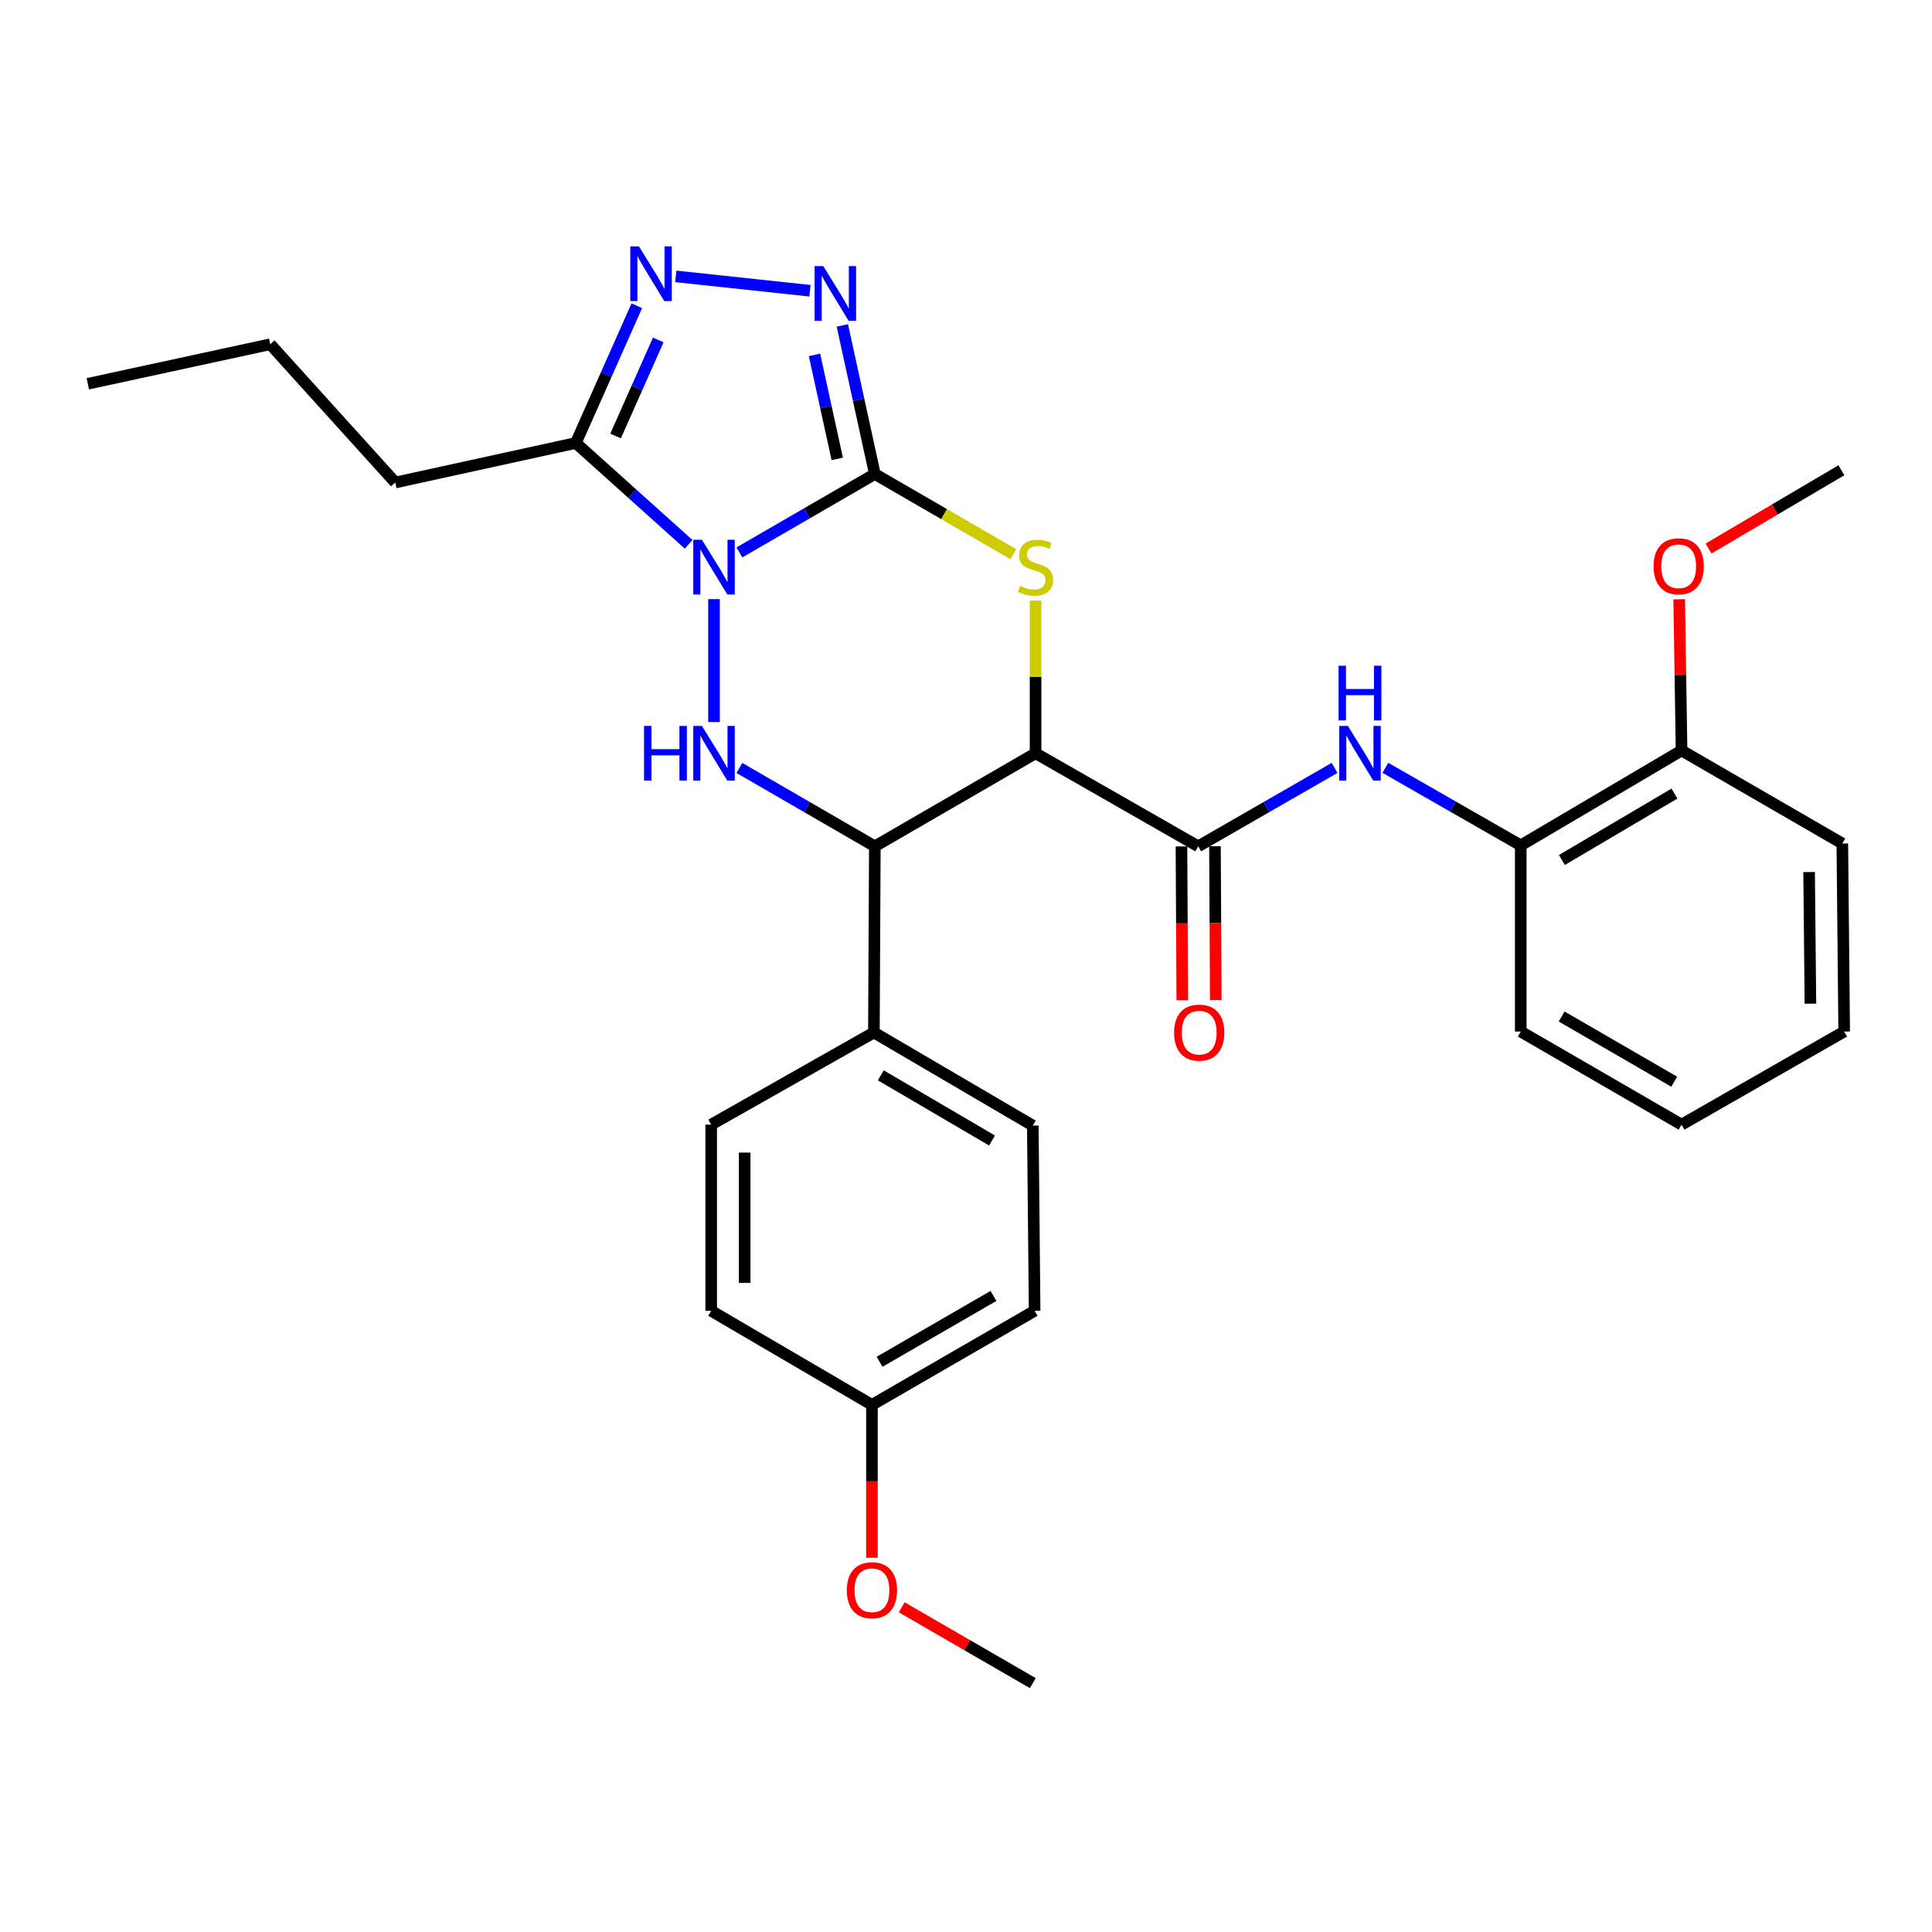<?xml version='1.0' encoding='iso-8859-1'?>
<svg version='1.1' baseProfile='full'
              xmlns='http://www.w3.org/2000/svg'
                      xmlns:rdkit='http://www.rdkit.org/xml'
                      xmlns:xlink='http://www.w3.org/1999/xlink'
                  xml:space='preserve'
width='1000px' height='1000px' viewBox='0 0 1000 1000'>
<!-- END OF HEADER -->
<rect style='opacity:1.0;fill:#FFFFFF;stroke:none' width='1000' height='1000' x='0' y='0'> </rect>
<path class='bond-0' d='M 382.72,285.925 L 417.767,265.636' style='fill:none;fill-rule:evenodd;stroke:#0000FF;stroke-width:6px;stroke-linecap:butt;stroke-linejoin:miter;stroke-opacity:1' />
<path class='bond-0' d='M 417.767,265.636 L 452.814,245.346' style='fill:none;fill-rule:evenodd;stroke:#000000;stroke-width:6px;stroke-linecap:butt;stroke-linejoin:miter;stroke-opacity:1' />
<path class='bond-3' d='M 369.575,310.103 L 369.575,373.736' style='fill:none;fill-rule:evenodd;stroke:#0000FF;stroke-width:6px;stroke-linecap:butt;stroke-linejoin:miter;stroke-opacity:1' />
<path class='bond-6' d='M 356.432,281.729 L 327.241,255.509' style='fill:none;fill-rule:evenodd;stroke:#0000FF;stroke-width:6px;stroke-linecap:butt;stroke-linejoin:miter;stroke-opacity:1' />
<path class='bond-6' d='M 327.241,255.509 L 298.049,229.29' style='fill:none;fill-rule:evenodd;stroke:#000000;stroke-width:6px;stroke-linecap:butt;stroke-linejoin:miter;stroke-opacity:1' />
<path class='bond-2' d='M 452.814,245.346 L 488.672,266.115' style='fill:none;fill-rule:evenodd;stroke:#000000;stroke-width:6px;stroke-linecap:butt;stroke-linejoin:miter;stroke-opacity:1' />
<path class='bond-2' d='M 488.672,266.115 L 524.53,286.883' style='fill:none;fill-rule:evenodd;stroke:#CCCC00;stroke-width:6px;stroke-linecap:butt;stroke-linejoin:miter;stroke-opacity:1' />
<path class='bond-4' d='M 452.814,245.346 L 444.404,206.893' style='fill:none;fill-rule:evenodd;stroke:#000000;stroke-width:6px;stroke-linecap:butt;stroke-linejoin:miter;stroke-opacity:1' />
<path class='bond-4' d='M 444.404,206.893 L 435.995,168.44' style='fill:none;fill-rule:evenodd;stroke:#0000FF;stroke-width:6px;stroke-linecap:butt;stroke-linejoin:miter;stroke-opacity:1' />
<path class='bond-4' d='M 433.354,237.514 L 427.467,210.597' style='fill:none;fill-rule:evenodd;stroke:#000000;stroke-width:6px;stroke-linecap:butt;stroke-linejoin:miter;stroke-opacity:1' />
<path class='bond-4' d='M 427.467,210.597 L 421.581,183.68' style='fill:none;fill-rule:evenodd;stroke:#0000FF;stroke-width:6px;stroke-linecap:butt;stroke-linejoin:miter;stroke-opacity:1' />
<path class='bond-1' d='M 536.013,389.891 L 452.814,438.06' style='fill:none;fill-rule:evenodd;stroke:#000000;stroke-width:6px;stroke-linecap:butt;stroke-linejoin:miter;stroke-opacity:1' />
<path class='bond-8' d='M 536.013,389.891 L 620.196,438.06' style='fill:none;fill-rule:evenodd;stroke:#000000;stroke-width:6px;stroke-linecap:butt;stroke-linejoin:miter;stroke-opacity:1' />
<path class='bond-31' d='M 536.013,389.891 L 536.013,350.357' style='fill:none;fill-rule:evenodd;stroke:#000000;stroke-width:6px;stroke-linecap:butt;stroke-linejoin:miter;stroke-opacity:1' />
<path class='bond-31' d='M 536.013,350.357 L 536.013,310.823' style='fill:none;fill-rule:evenodd;stroke:#CCCC00;stroke-width:6px;stroke-linecap:butt;stroke-linejoin:miter;stroke-opacity:1' />
<path class='bond-5' d='M 382.72,397.498 L 417.767,417.779' style='fill:none;fill-rule:evenodd;stroke:#0000FF;stroke-width:6px;stroke-linecap:butt;stroke-linejoin:miter;stroke-opacity:1' />
<path class='bond-5' d='M 417.767,417.779 L 452.814,438.06' style='fill:none;fill-rule:evenodd;stroke:#000000;stroke-width:6px;stroke-linecap:butt;stroke-linejoin:miter;stroke-opacity:1' />
<path class='bond-30' d='M 419.236,150.484 L 349.78,143.058' style='fill:none;fill-rule:evenodd;stroke:#0000FF;stroke-width:6px;stroke-linecap:butt;stroke-linejoin:miter;stroke-opacity:1' />
<path class='bond-11' d='M 452.814,438.06 L 452.332,534.407' style='fill:none;fill-rule:evenodd;stroke:#000000;stroke-width:6px;stroke-linecap:butt;stroke-linejoin:miter;stroke-opacity:1' />
<path class='bond-7' d='M 298.049,229.29 L 313.832,193.767' style='fill:none;fill-rule:evenodd;stroke:#000000;stroke-width:6px;stroke-linecap:butt;stroke-linejoin:miter;stroke-opacity:1' />
<path class='bond-7' d='M 313.832,193.767 L 329.615,158.245' style='fill:none;fill-rule:evenodd;stroke:#0000FF;stroke-width:6px;stroke-linecap:butt;stroke-linejoin:miter;stroke-opacity:1' />
<path class='bond-7' d='M 318.628,225.673 L 329.676,200.807' style='fill:none;fill-rule:evenodd;stroke:#000000;stroke-width:6px;stroke-linecap:butt;stroke-linejoin:miter;stroke-opacity:1' />
<path class='bond-7' d='M 329.676,200.807 L 340.724,175.941' style='fill:none;fill-rule:evenodd;stroke:#0000FF;stroke-width:6px;stroke-linecap:butt;stroke-linejoin:miter;stroke-opacity:1' />
<path class='bond-19' d='M 298.049,229.29 L 204.601,249.748' style='fill:none;fill-rule:evenodd;stroke:#000000;stroke-width:6px;stroke-linecap:butt;stroke-linejoin:miter;stroke-opacity:1' />
<path class='bond-9' d='M 620.196,438.06 L 655.483,417.76' style='fill:none;fill-rule:evenodd;stroke:#000000;stroke-width:6px;stroke-linecap:butt;stroke-linejoin:miter;stroke-opacity:1' />
<path class='bond-9' d='M 655.483,417.76 L 690.77,397.459' style='fill:none;fill-rule:evenodd;stroke:#0000FF;stroke-width:6px;stroke-linecap:butt;stroke-linejoin:miter;stroke-opacity:1' />
<path class='bond-12' d='M 611.527,438.106 L 611.738,477.915' style='fill:none;fill-rule:evenodd;stroke:#000000;stroke-width:6px;stroke-linecap:butt;stroke-linejoin:miter;stroke-opacity:1' />
<path class='bond-12' d='M 611.738,477.915 L 611.949,517.724' style='fill:none;fill-rule:evenodd;stroke:#FF0000;stroke-width:6px;stroke-linecap:butt;stroke-linejoin:miter;stroke-opacity:1' />
<path class='bond-12' d='M 628.864,438.014 L 629.075,477.823' style='fill:none;fill-rule:evenodd;stroke:#000000;stroke-width:6px;stroke-linecap:butt;stroke-linejoin:miter;stroke-opacity:1' />
<path class='bond-12' d='M 629.075,477.823 L 629.286,517.633' style='fill:none;fill-rule:evenodd;stroke:#FF0000;stroke-width:6px;stroke-linecap:butt;stroke-linejoin:miter;stroke-opacity:1' />
<path class='bond-10' d='M 717.063,397.419 L 752.099,417.494' style='fill:none;fill-rule:evenodd;stroke:#0000FF;stroke-width:6px;stroke-linecap:butt;stroke-linejoin:miter;stroke-opacity:1' />
<path class='bond-10' d='M 752.099,417.494 L 787.135,437.569' style='fill:none;fill-rule:evenodd;stroke:#000000;stroke-width:6px;stroke-linecap:butt;stroke-linejoin:miter;stroke-opacity:1' />
<path class='bond-13' d='M 787.135,437.569 L 870.373,388.456' style='fill:none;fill-rule:evenodd;stroke:#000000;stroke-width:6px;stroke-linecap:butt;stroke-linejoin:miter;stroke-opacity:1' />
<path class='bond-13' d='M 808.431,445.134 L 866.697,410.755' style='fill:none;fill-rule:evenodd;stroke:#000000;stroke-width:6px;stroke-linecap:butt;stroke-linejoin:miter;stroke-opacity:1' />
<path class='bond-22' d='M 787.135,437.569 L 787.135,533.926' style='fill:none;fill-rule:evenodd;stroke:#000000;stroke-width:6px;stroke-linecap:butt;stroke-linejoin:miter;stroke-opacity:1' />
<path class='bond-14' d='M 452.332,534.407 L 534.578,582.605' style='fill:none;fill-rule:evenodd;stroke:#000000;stroke-width:6px;stroke-linecap:butt;stroke-linejoin:miter;stroke-opacity:1' />
<path class='bond-14' d='M 455.903,556.595 L 513.476,590.333' style='fill:none;fill-rule:evenodd;stroke:#000000;stroke-width:6px;stroke-linecap:butt;stroke-linejoin:miter;stroke-opacity:1' />
<path class='bond-15' d='M 452.332,534.407 L 368.111,582.114' style='fill:none;fill-rule:evenodd;stroke:#000000;stroke-width:6px;stroke-linecap:butt;stroke-linejoin:miter;stroke-opacity:1' />
<path class='bond-20' d='M 870.373,388.456 L 869.761,349.308' style='fill:none;fill-rule:evenodd;stroke:#000000;stroke-width:6px;stroke-linecap:butt;stroke-linejoin:miter;stroke-opacity:1' />
<path class='bond-20' d='M 869.761,349.308 L 869.148,310.161' style='fill:none;fill-rule:evenodd;stroke:#FF0000;stroke-width:6px;stroke-linecap:butt;stroke-linejoin:miter;stroke-opacity:1' />
<path class='bond-23' d='M 870.373,388.456 L 953.582,436.596' style='fill:none;fill-rule:evenodd;stroke:#000000;stroke-width:6px;stroke-linecap:butt;stroke-linejoin:miter;stroke-opacity:1' />
<path class='bond-18' d='M 534.578,582.605 L 535.522,678.48' style='fill:none;fill-rule:evenodd;stroke:#000000;stroke-width:6px;stroke-linecap:butt;stroke-linejoin:miter;stroke-opacity:1' />
<path class='bond-17' d='M 368.111,582.114 L 368.111,678.48' style='fill:none;fill-rule:evenodd;stroke:#000000;stroke-width:6px;stroke-linecap:butt;stroke-linejoin:miter;stroke-opacity:1' />
<path class='bond-17' d='M 385.449,596.569 L 385.449,664.025' style='fill:none;fill-rule:evenodd;stroke:#000000;stroke-width:6px;stroke-linecap:butt;stroke-linejoin:miter;stroke-opacity:1' />
<path class='bond-16' d='M 451.321,727.159 L 368.111,678.48' style='fill:none;fill-rule:evenodd;stroke:#000000;stroke-width:6px;stroke-linecap:butt;stroke-linejoin:miter;stroke-opacity:1' />
<path class='bond-21' d='M 451.321,727.159 L 451.321,766.734' style='fill:none;fill-rule:evenodd;stroke:#000000;stroke-width:6px;stroke-linecap:butt;stroke-linejoin:miter;stroke-opacity:1' />
<path class='bond-21' d='M 451.321,766.734 L 451.321,806.308' style='fill:none;fill-rule:evenodd;stroke:#FF0000;stroke-width:6px;stroke-linecap:butt;stroke-linejoin:miter;stroke-opacity:1' />
<path class='bond-32' d='M 451.321,727.159 L 535.522,678.48' style='fill:none;fill-rule:evenodd;stroke:#000000;stroke-width:6px;stroke-linecap:butt;stroke-linejoin:miter;stroke-opacity:1' />
<path class='bond-32' d='M 455.274,704.848 L 514.215,670.773' style='fill:none;fill-rule:evenodd;stroke:#000000;stroke-width:6px;stroke-linecap:butt;stroke-linejoin:miter;stroke-opacity:1' />
<path class='bond-26' d='M 204.601,249.748 L 139.875,178.184' style='fill:none;fill-rule:evenodd;stroke:#000000;stroke-width:6px;stroke-linecap:butt;stroke-linejoin:miter;stroke-opacity:1' />
<path class='bond-24' d='M 884.324,283.918 L 918.712,263.664' style='fill:none;fill-rule:evenodd;stroke:#FF0000;stroke-width:6px;stroke-linecap:butt;stroke-linejoin:miter;stroke-opacity:1' />
<path class='bond-24' d='M 918.712,263.664 L 953.101,243.41' style='fill:none;fill-rule:evenodd;stroke:#000000;stroke-width:6px;stroke-linecap:butt;stroke-linejoin:miter;stroke-opacity:1' />
<path class='bond-25' d='M 466.725,831.936 L 500.652,851.56' style='fill:none;fill-rule:evenodd;stroke:#FF0000;stroke-width:6px;stroke-linecap:butt;stroke-linejoin:miter;stroke-opacity:1' />
<path class='bond-25' d='M 500.652,851.56 L 534.578,871.184' style='fill:none;fill-rule:evenodd;stroke:#000000;stroke-width:6px;stroke-linecap:butt;stroke-linejoin:miter;stroke-opacity:1' />
<path class='bond-27' d='M 787.135,533.926 L 870.373,582.114' style='fill:none;fill-rule:evenodd;stroke:#000000;stroke-width:6px;stroke-linecap:butt;stroke-linejoin:miter;stroke-opacity:1' />
<path class='bond-27' d='M 808.307,526.149 L 866.573,559.881' style='fill:none;fill-rule:evenodd;stroke:#000000;stroke-width:6px;stroke-linecap:butt;stroke-linejoin:miter;stroke-opacity:1' />
<path class='bond-33' d='M 953.582,436.596 L 954.545,533.926' style='fill:none;fill-rule:evenodd;stroke:#000000;stroke-width:6px;stroke-linecap:butt;stroke-linejoin:miter;stroke-opacity:1' />
<path class='bond-33' d='M 936.39,451.367 L 937.065,519.498' style='fill:none;fill-rule:evenodd;stroke:#000000;stroke-width:6px;stroke-linecap:butt;stroke-linejoin:miter;stroke-opacity:1' />
<path class='bond-28' d='M 139.875,178.184 L 45.455,198.642' style='fill:none;fill-rule:evenodd;stroke:#000000;stroke-width:6px;stroke-linecap:butt;stroke-linejoin:miter;stroke-opacity:1' />
<path class='bond-29' d='M 870.373,582.114 L 954.545,533.926' style='fill:none;fill-rule:evenodd;stroke:#000000;stroke-width:6px;stroke-linecap:butt;stroke-linejoin:miter;stroke-opacity:1' />
<path  class='atom-0' d='M 363.315 279.374
L 372.595 294.374
Q 373.515 295.854, 374.995 298.534
Q 376.475 301.214, 376.555 301.374
L 376.555 279.374
L 380.315 279.374
L 380.315 307.694
L 376.435 307.694
L 366.475 291.294
Q 365.315 289.374, 364.075 287.174
Q 362.875 284.974, 362.515 284.294
L 362.515 307.694
L 358.835 307.694
L 358.835 279.374
L 363.315 279.374
' fill='#0000FF'/>
<path  class='atom-3' d='M 528.013 303.254
Q 528.333 303.374, 529.653 303.934
Q 530.973 304.494, 532.413 304.854
Q 533.893 305.174, 535.333 305.174
Q 538.013 305.174, 539.573 303.894
Q 541.133 302.574, 541.133 300.294
Q 541.133 298.734, 540.333 297.774
Q 539.573 296.814, 538.373 296.294
Q 537.173 295.774, 535.173 295.174
Q 532.653 294.414, 531.133 293.694
Q 529.653 292.974, 528.573 291.454
Q 527.533 289.934, 527.533 287.374
Q 527.533 283.814, 529.933 281.614
Q 532.373 279.414, 537.173 279.414
Q 540.453 279.414, 544.173 280.974
L 543.253 284.054
Q 539.853 282.654, 537.293 282.654
Q 534.533 282.654, 533.013 283.814
Q 531.493 284.934, 531.533 286.894
Q 531.533 288.414, 532.293 289.334
Q 533.093 290.254, 534.213 290.774
Q 535.373 291.294, 537.293 291.894
Q 539.853 292.694, 541.373 293.494
Q 542.893 294.294, 543.973 295.934
Q 545.093 297.534, 545.093 300.294
Q 545.093 304.214, 542.453 306.334
Q 539.853 308.414, 535.493 308.414
Q 532.973 308.414, 531.053 307.854
Q 529.173 307.334, 526.933 306.414
L 528.013 303.254
' fill='#CCCC00'/>
<path  class='atom-4' d='M 333.355 375.731
L 337.195 375.731
L 337.195 387.771
L 351.675 387.771
L 351.675 375.731
L 355.515 375.731
L 355.515 404.051
L 351.675 404.051
L 351.675 390.971
L 337.195 390.971
L 337.195 404.051
L 333.355 404.051
L 333.355 375.731
' fill='#0000FF'/>
<path  class='atom-4' d='M 363.315 375.731
L 372.595 390.731
Q 373.515 392.211, 374.995 394.891
Q 376.475 397.571, 376.555 397.731
L 376.555 375.731
L 380.315 375.731
L 380.315 404.051
L 376.435 404.051
L 366.475 387.651
Q 365.315 385.731, 364.075 383.531
Q 362.875 381.331, 362.515 380.651
L 362.515 404.051
L 358.835 404.051
L 358.835 375.731
L 363.315 375.731
' fill='#0000FF'/>
<path  class='atom-5' d='M 426.115 137.729
L 435.395 152.729
Q 436.315 154.209, 437.795 156.889
Q 439.275 159.569, 439.355 159.729
L 439.355 137.729
L 443.115 137.729
L 443.115 166.049
L 439.235 166.049
L 429.275 149.649
Q 428.115 147.729, 426.875 145.529
Q 425.675 143.329, 425.315 142.649
L 425.315 166.049
L 421.635 166.049
L 421.635 137.729
L 426.115 137.729
' fill='#0000FF'/>
<path  class='atom-8' d='M 330.712 127.528
L 339.992 142.528
Q 340.912 144.008, 342.392 146.688
Q 343.872 149.368, 343.952 149.528
L 343.952 127.528
L 347.712 127.528
L 347.712 155.848
L 343.832 155.848
L 333.872 139.448
Q 332.712 137.528, 331.472 135.328
Q 330.272 133.128, 329.912 132.448
L 329.912 155.848
L 326.232 155.848
L 326.232 127.528
L 330.712 127.528
' fill='#0000FF'/>
<path  class='atom-10' d='M 697.665 375.731
L 706.945 390.731
Q 707.865 392.211, 709.345 394.891
Q 710.825 397.571, 710.905 397.731
L 710.905 375.731
L 714.665 375.731
L 714.665 404.051
L 710.785 404.051
L 700.825 387.651
Q 699.665 385.731, 698.425 383.531
Q 697.225 381.331, 696.865 380.651
L 696.865 404.051
L 693.185 404.051
L 693.185 375.731
L 697.665 375.731
' fill='#0000FF'/>
<path  class='atom-10' d='M 692.845 344.579
L 696.685 344.579
L 696.685 356.619
L 711.165 356.619
L 711.165 344.579
L 715.005 344.579
L 715.005 372.899
L 711.165 372.899
L 711.165 359.819
L 696.685 359.819
L 696.685 372.899
L 692.845 372.899
L 692.845 344.579
' fill='#0000FF'/>
<path  class='atom-13' d='M 607.706 534.487
Q 607.706 527.687, 611.066 523.887
Q 614.426 520.087, 620.706 520.087
Q 626.986 520.087, 630.346 523.887
Q 633.706 527.687, 633.706 534.487
Q 633.706 541.367, 630.306 545.287
Q 626.906 549.167, 620.706 549.167
Q 614.466 549.167, 611.066 545.287
Q 607.706 541.407, 607.706 534.487
M 620.706 545.967
Q 625.026 545.967, 627.346 543.087
Q 629.706 540.167, 629.706 534.487
Q 629.706 528.927, 627.346 526.127
Q 625.026 523.287, 620.706 523.287
Q 616.386 523.287, 614.026 526.087
Q 611.706 528.887, 611.706 534.487
Q 611.706 540.207, 614.026 543.087
Q 616.386 545.967, 620.706 545.967
' fill='#FF0000'/>
<path  class='atom-21' d='M 855.88 293.094
Q 855.88 286.294, 859.24 282.494
Q 862.6 278.694, 868.88 278.694
Q 875.16 278.694, 878.52 282.494
Q 881.88 286.294, 881.88 293.094
Q 881.88 299.974, 878.48 303.894
Q 875.08 307.774, 868.88 307.774
Q 862.64 307.774, 859.24 303.894
Q 855.88 300.014, 855.88 293.094
M 868.88 304.574
Q 873.2 304.574, 875.52 301.694
Q 877.88 298.774, 877.88 293.094
Q 877.88 287.534, 875.52 284.734
Q 873.2 281.894, 868.88 281.894
Q 864.56 281.894, 862.2 284.694
Q 859.88 287.494, 859.88 293.094
Q 859.88 298.814, 862.2 301.694
Q 864.56 304.574, 868.88 304.574
' fill='#FF0000'/>
<path  class='atom-22' d='M 438.321 823.105
Q 438.321 816.305, 441.681 812.505
Q 445.041 808.705, 451.321 808.705
Q 457.601 808.705, 460.961 812.505
Q 464.321 816.305, 464.321 823.105
Q 464.321 829.985, 460.921 833.905
Q 457.521 837.785, 451.321 837.785
Q 445.081 837.785, 441.681 833.905
Q 438.321 830.025, 438.321 823.105
M 451.321 834.585
Q 455.641 834.585, 457.961 831.705
Q 460.321 828.785, 460.321 823.105
Q 460.321 817.545, 457.961 814.745
Q 455.641 811.905, 451.321 811.905
Q 447.001 811.905, 444.641 814.705
Q 442.321 817.505, 442.321 823.105
Q 442.321 828.825, 444.641 831.705
Q 447.001 834.585, 451.321 834.585
' fill='#FF0000'/>
</svg>
